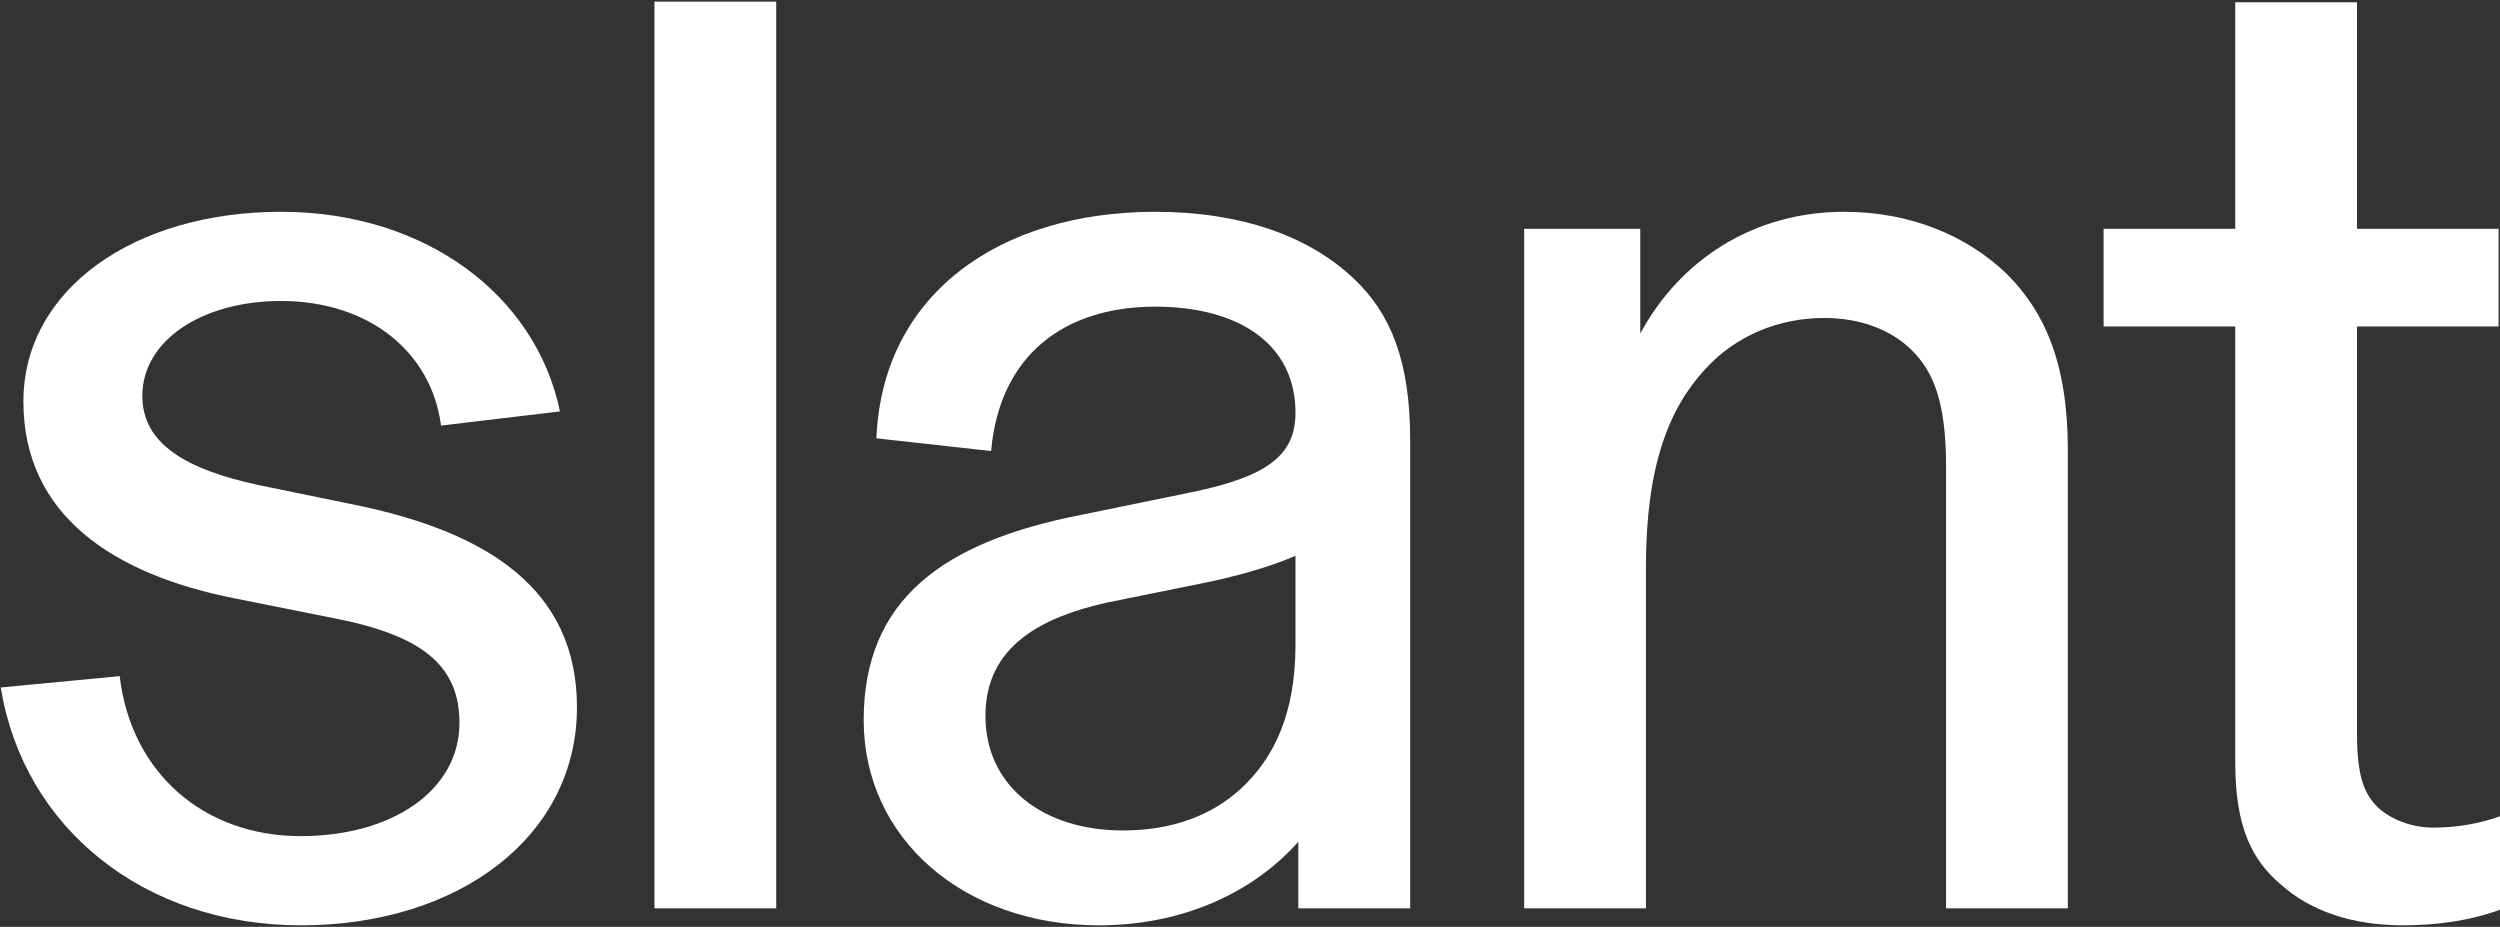 <svg width="1265" height="469" viewBox="0 0 1265 469" fill="none" xmlns="http://www.w3.org/2000/svg">
<rect x="0" y="0" width="1265" height="469" fill="#333333" stroke="none"/>
<path d="M1215.57 468.203C1190.5 468.203 1169.01 461.04 1153.96 447.429C1139.64 435.251 1131.04 418.775 1131.04 385.823V165.185H1064.42V115.757H1131.04V1.14H1192.65V115.757H1264.28V165.185H1192.65V371.495C1192.65 394.419 1196.95 402.299 1203.39 408.746C1209.84 414.477 1219.87 418.775 1231.33 418.775C1243.51 418.775 1254.97 416.626 1265 413.044V460.324C1249.24 466.054 1232.76 468.203 1215.57 468.203Z" fill="white"/>
<path d="M771.236 459.616V115.765H829.977V168.776C850.035 131.525 887.286 107.169 933.133 107.169C966.801 107.169 995.456 119.347 1015.51 138.689C1034.14 157.314 1046.32 183.103 1046.32 227.517V459.616H984.71V236.113C984.71 203.161 978.263 188.117 967.518 177.372C956.772 166.627 941.013 160.896 923.104 160.896C899.464 160.896 877.973 170.208 862.93 186.685C844.305 206.743 832.843 236.113 832.843 286.974V459.616H771.236Z" fill="white"/>
<path d="M555.942 468.212C487.889 468.212 437.027 424.515 437.027 364.341C437.027 303.451 477.143 274.08 547.346 260.469L603.222 249.008C641.189 241.128 655.516 230.382 655.516 208.892C655.516 173.074 625.429 155.165 584.597 155.165C538.75 155.165 505.797 179.521 501.499 228.233L443.475 221.786C446.34 149.434 505.081 107.169 584.597 107.169C627.578 107.169 662.679 119.347 685.603 141.554C703.512 158.747 713.541 182.386 713.541 222.502V459.616H656.948V425.947C633.309 452.452 597.491 468.212 555.942 468.212ZM568.12 420.216C592.476 420.216 613.251 413.053 629.011 398.009C644.77 382.966 655.516 360.759 655.516 326.374V281.244C645.487 285.542 632.592 289.84 613.251 294.138L560.24 304.883C528.004 312.047 498.634 326.374 498.634 362.192C498.634 398.009 528.004 420.216 568.12 420.216Z" fill="white"/>
<path d="M331.16 459.611V0.833H392.767V459.611H331.16Z" fill="white"/>
<path d="M152.25 468.212C72.735 468.212 11.845 418.784 0.383 347.865L60.557 342.134C66.287 390.846 102.822 423.082 152.25 423.082C198.097 423.082 232.482 400.159 232.482 365.773C232.482 336.403 213.14 321.359 168.726 312.763L118.581 302.734C56.975 290.556 11.845 260.469 11.845 203.161C11.845 146.569 67.72 107.169 142.221 107.169C215.289 107.169 271.165 149.434 283.343 208.175L223.169 215.339C218.155 177.372 185.919 152.3 142.221 152.3C102.105 152.3 72.018 172.358 72.018 200.295C72.018 224.651 94.225 237.546 130.76 245.426L183.053 256.171C246.093 269.782 291.94 297.72 291.94 357.894C291.94 423.082 232.482 468.212 152.25 468.212Z" fill="white"/>
</svg>

